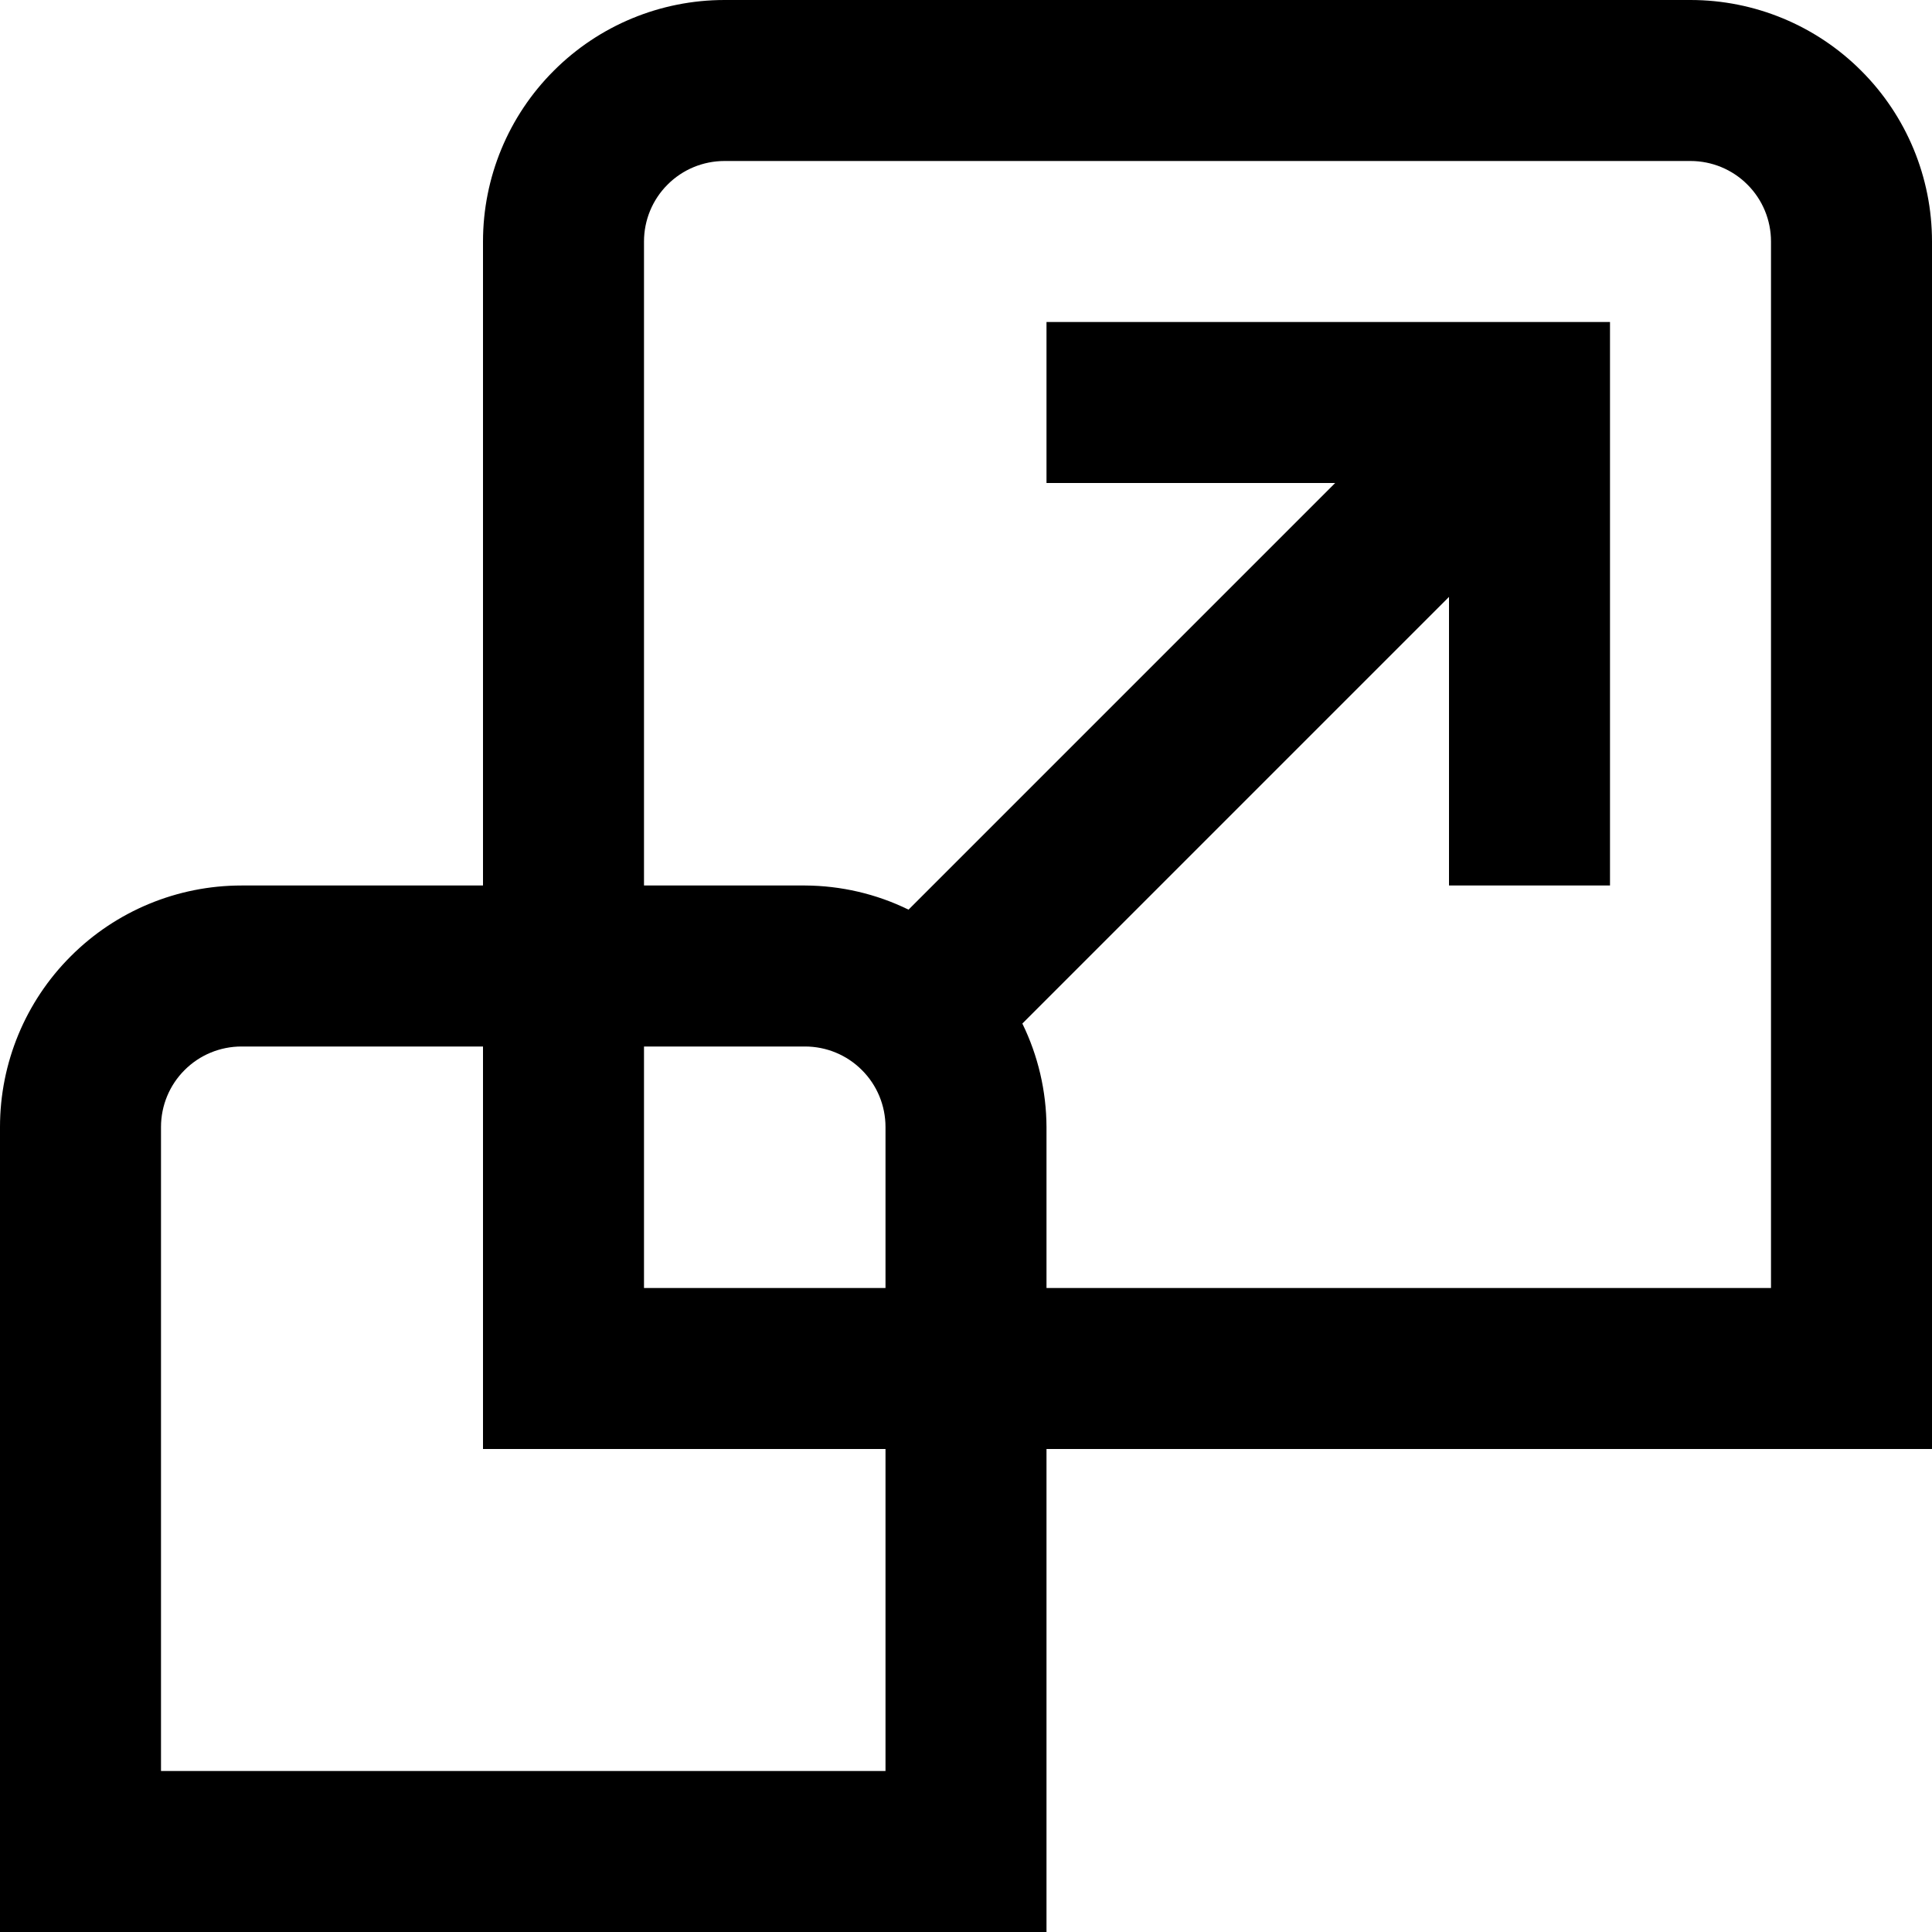<svg width="24" height="24" viewBox="0 0 24 24" fill="none" xmlns="http://www.w3.org/2000/svg">
<g clip-path="url(#clip0_3_17318)">
<path d="M24 3C24 2.204 23.684 1.441 23.121 0.879C22.559 0.316 21.796 0 21 0L9 0C8.204 0 7.441 0.316 6.879 0.879C6.316 1.441 6 2.204 6 3V11H3C2.204 11 1.441 11.316 0.879 11.879C0.316 12.441 0 13.204 0 14L0 24H13V18H24V3ZM11 22H2V14C2 13.735 2.105 13.48 2.293 13.293C2.48 13.105 2.735 13 3 13H6V18H11V22ZM11 14V16H8V13H10C10.265 13 10.52 13.105 10.707 13.293C10.895 13.48 11 13.735 11 14ZM22 16H13V14C12.998 13.555 12.896 13.115 12.7 12.715L18 7.415V11H20V4H13V6H16.586L11.286 11.3C10.886 11.104 10.446 11.002 10 11H8V3C8 2.735 8.105 2.48 8.293 2.293C8.48 2.105 8.735 2 9 2H21C21.265 2 21.52 2.105 21.707 2.293C21.895 2.48 22 2.735 22 3V16Z" fill="black"/>
</g>
<defs>
<clipPath id="clip0_3_17318">
<rect width="24" height="24" fill="white"/>
</clipPath>
</defs>
</svg>
